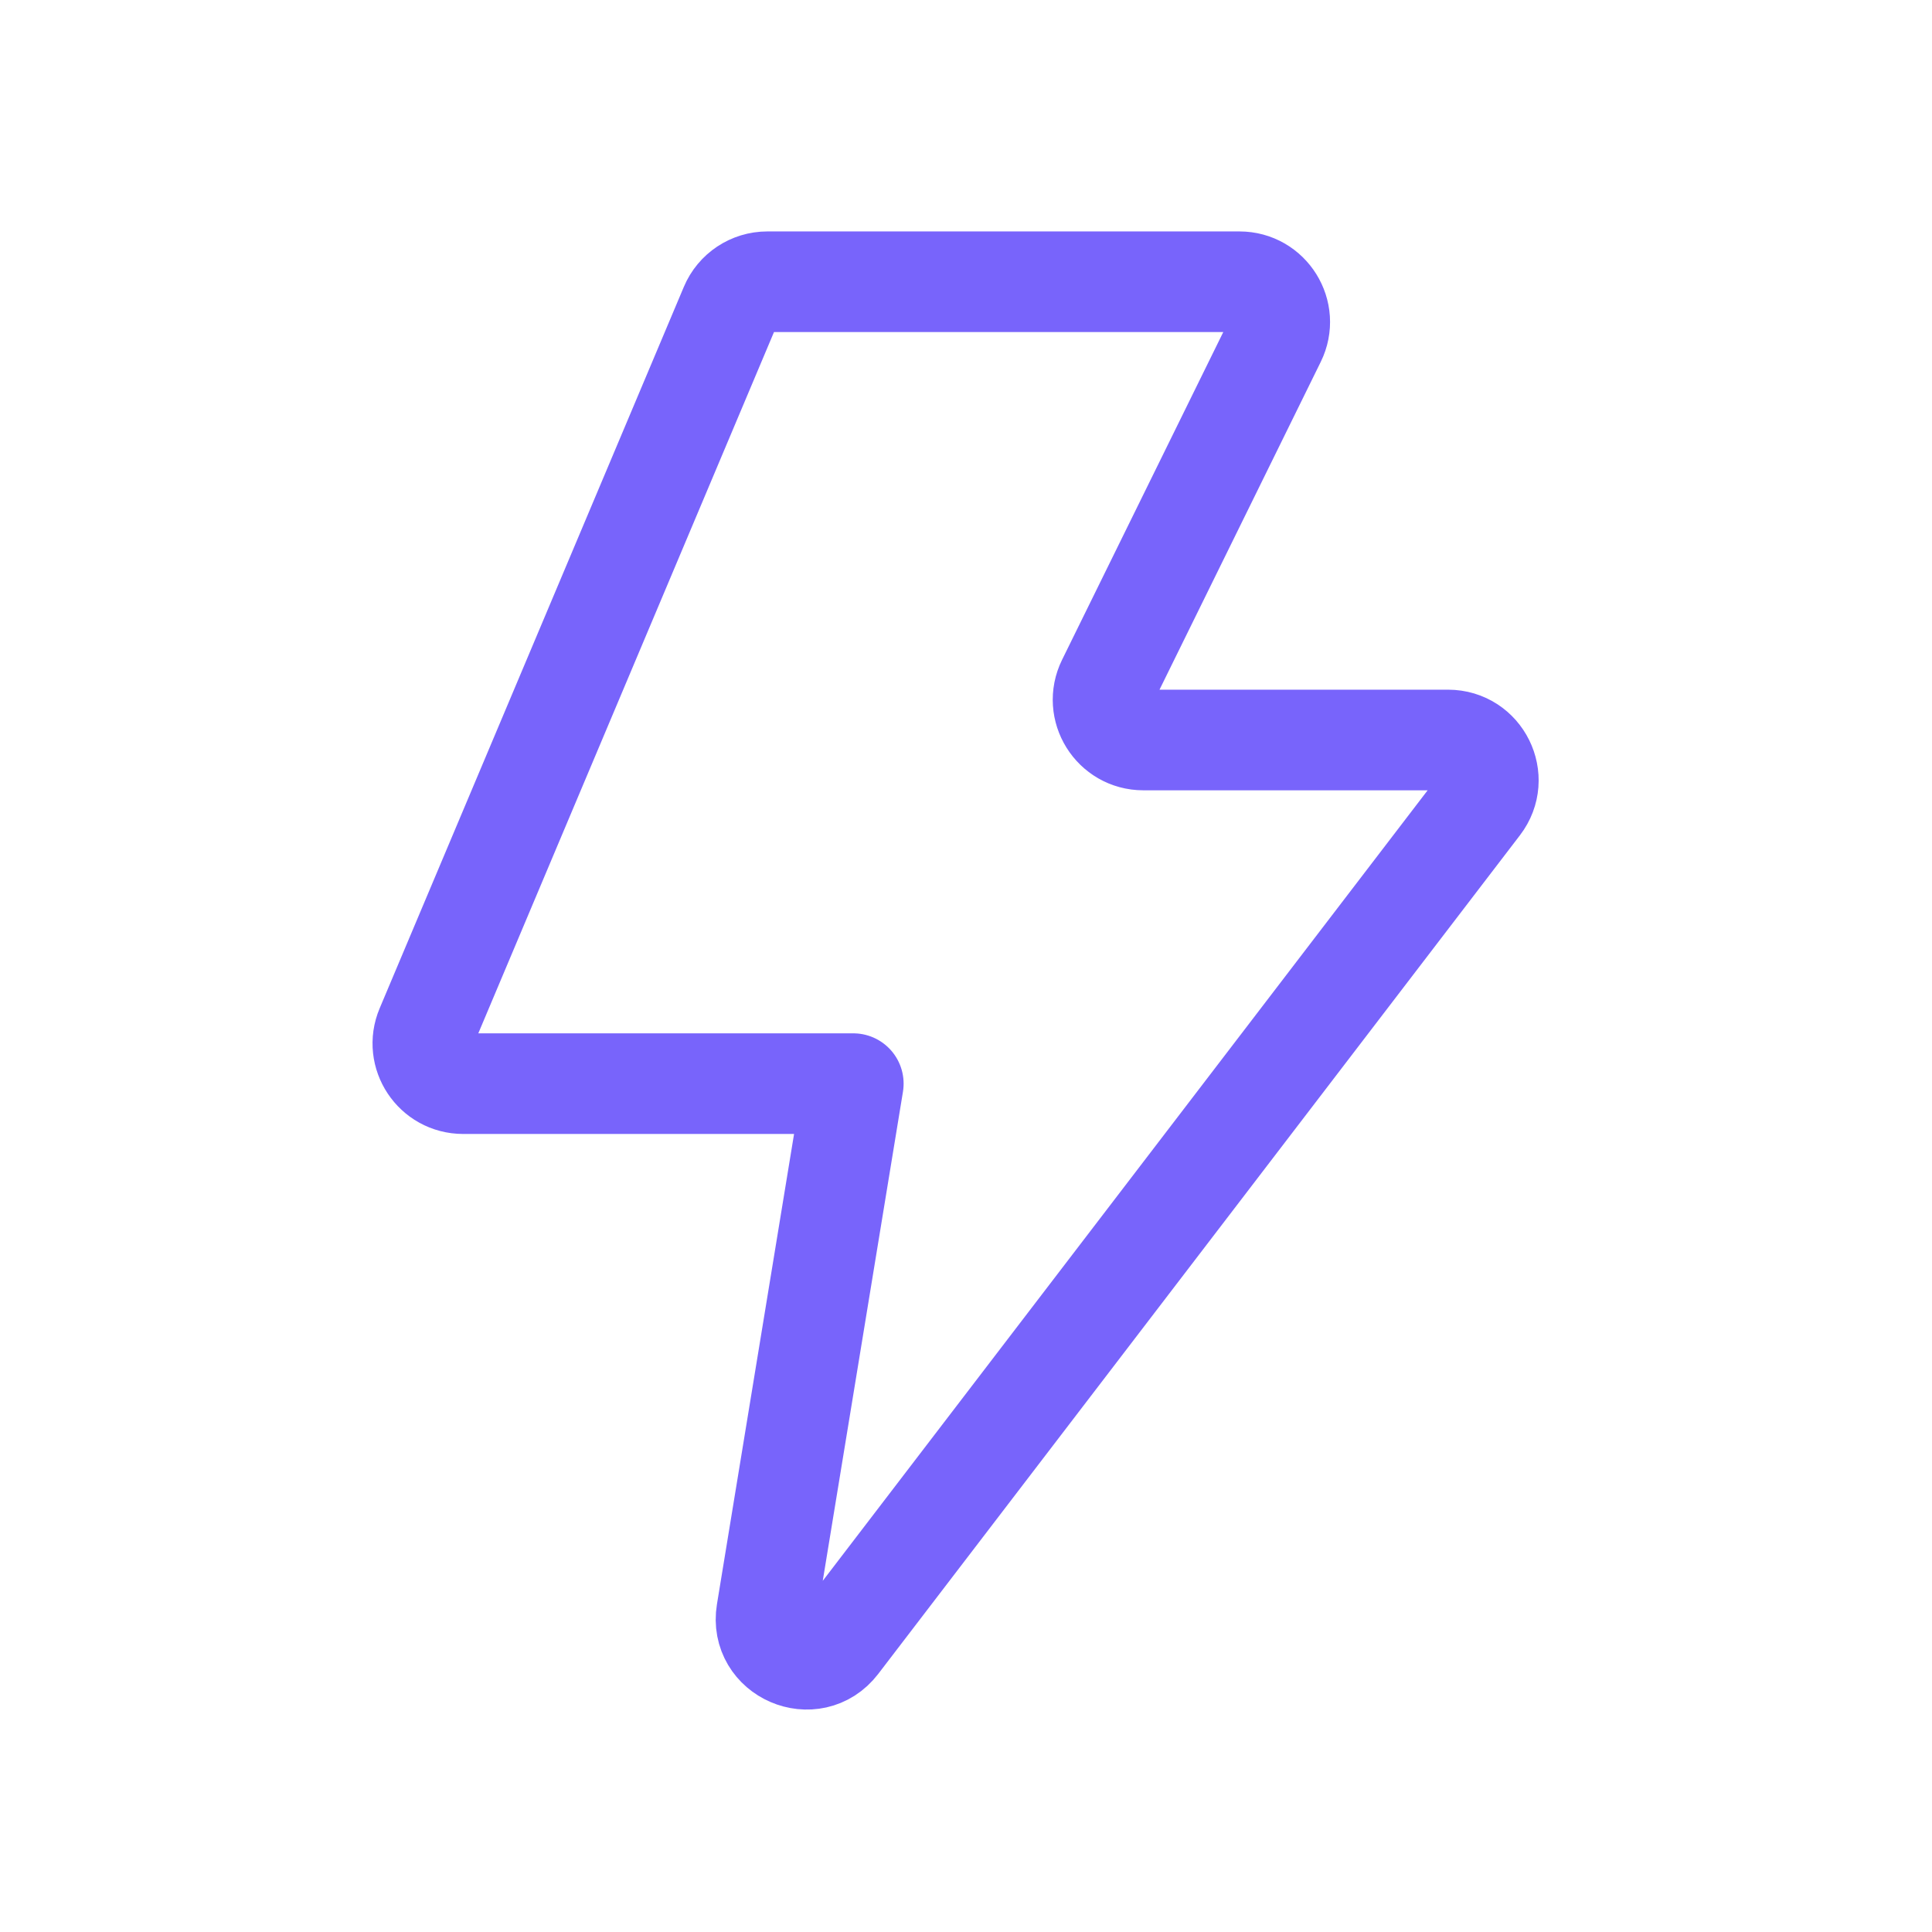 <svg width="48" height="48" viewBox="0 0 48 48" fill="none" xmlns="http://www.w3.org/2000/svg">
<path d="M10.585 25.535L18.142 7.612C18.298 7.241 18.662 7 19.064 7H30.794C31.534 7 32.018 7.777 31.691 8.441L27.509 16.943C27.182 17.608 27.666 18.385 28.406 18.385H35.976C36.804 18.385 37.273 19.334 36.77 19.992L20.827 40.828C20.195 41.654 18.878 41.085 19.046 40.058L21.2 26.923H11.507C10.791 26.923 10.307 26.194 10.585 25.535Z" stroke="#7864FB" stroke-width="2.5" stroke-linejoin="round"/>
</svg>
